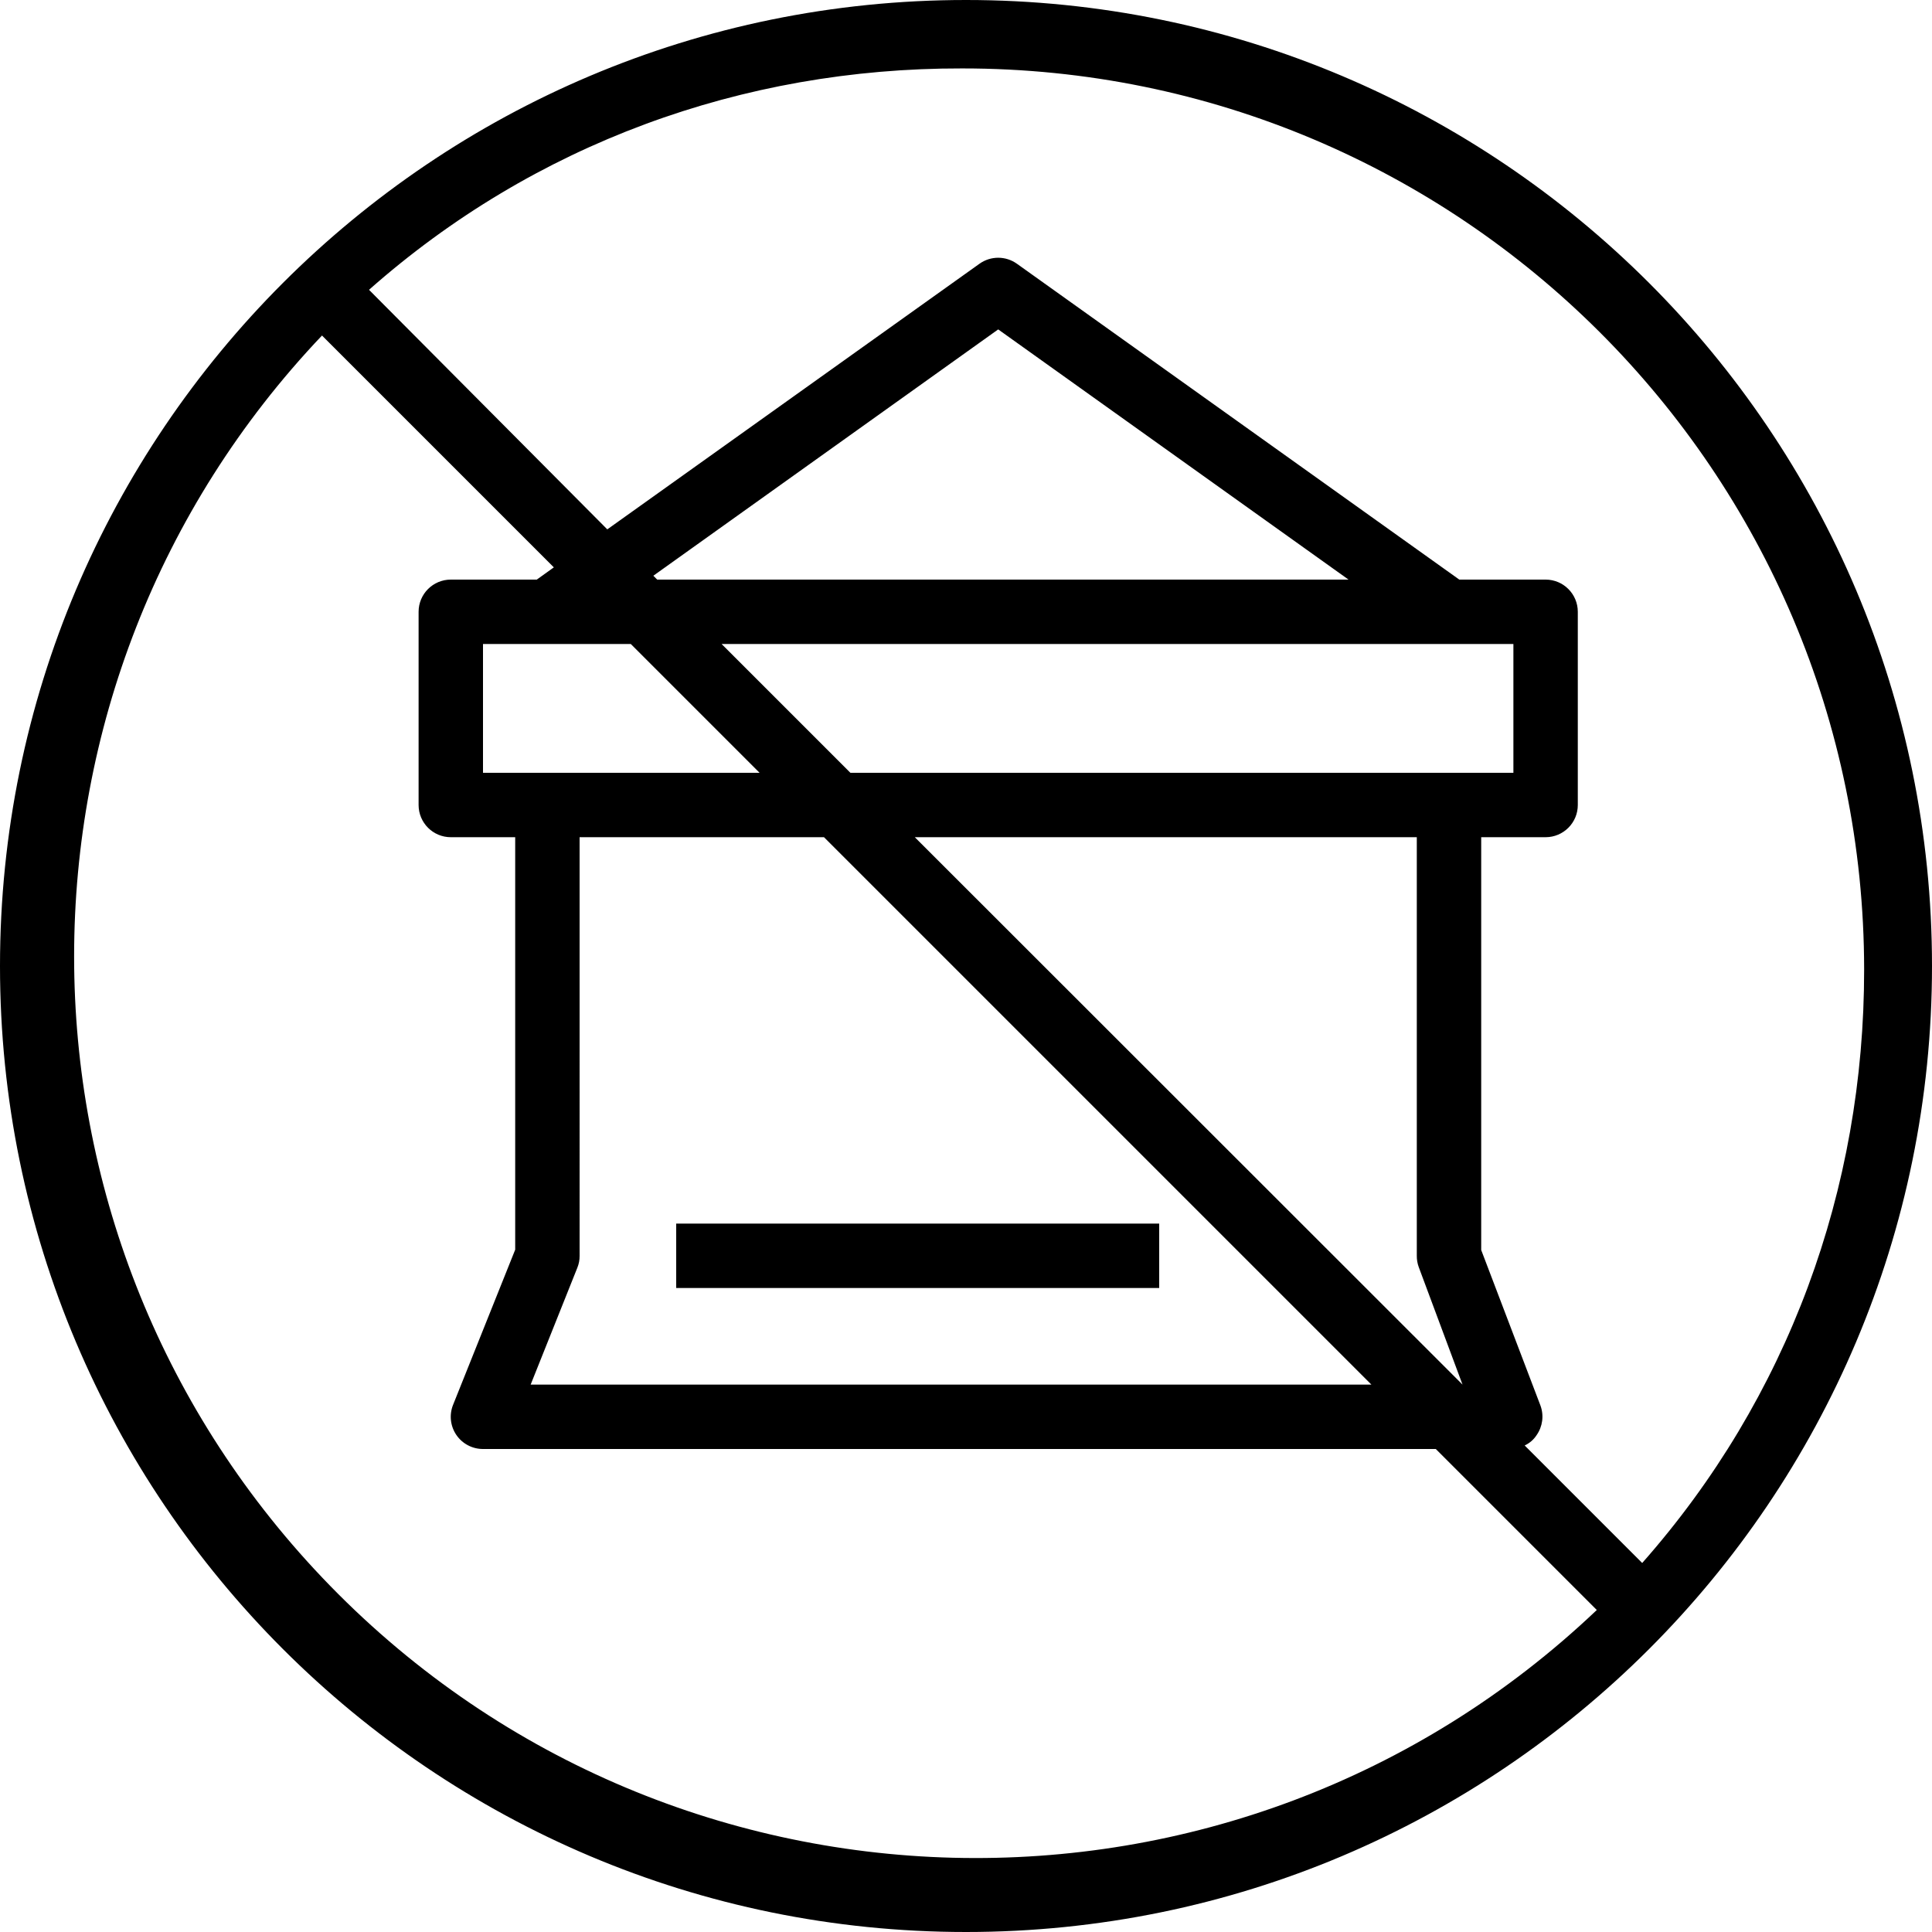<svg xml:space="preserve" style="enable-background:new 0 0 480 480;" viewBox="0 0 480 480" y="0px" x="0px" xmlns:xlink="http://www.w3.org/1999/xlink" xmlns="http://www.w3.org/2000/svg" id="Capa_1" version="1.1">
<g>
	<g>
		<path d="M240,0C107.452,0,0,107.452,0,240s107.452,240,240,240s240-107.452,240-240S372.548,0,240,0z M80.039,391.93
			C-2.112,305.482-2.129,169.828,80,83.36l57.6,57.6l-4.24,3.04H112c-4.418,0-8,3.582-8,8v48c0,4.418,3.582,8,8,8h16v102.48
			l-15.44,38.56c-0.981,2.46-0.682,5.245,0.8,7.44c1.49,2.205,3.979,3.524,6.64,3.52h236.72l40,40
			C307.042,485.221,165.259,481.607,80.039,391.93z M227.28,208H352v104c-0.008,0.954,0.154,1.903,0.48,2.8l10.88,29.2L227.28,208z
			 M340.72,344H131.84l11.6-29.04c0.384-0.939,0.575-1.946,0.56-2.96V208h60.72L340.72,344z M360,192H211.28l-32-32H376v32H360z
			 M163.28,144l-0.96-0.96L248,81.84L335.04,144H163.28z M188.72,192H120v-32h36.72L188.72,192z M408,388.321l-29.2-29.2
			c1.209-0.556,2.235-1.444,2.96-2.56c1.508-2.147,1.866-4.898,0.96-7.36L368,310.56V208h16c4.418,0,8-3.582,8-8v-48
			c0-4.418-3.582-8-8-8h-21.44L252.64,65.52c-2.777-1.977-6.503-1.977-9.28,0l-92.48,66L91.68,72
			C132.601,35.812,184.373,16.887,239,17c123.712-0.077,224.062,100.149,224.139,223.861
			C463.173,295.541,444.205,347.345,408,388.321z"></path>
	</g>
</g>
<g>
	<g>
		<rect height="16" width="120" y="304" x="168"></rect>
	</g>
</g>
<g>
</g>
<g>
</g>
<g>
</g>
<g>
</g>
<g>
</g>
<g>
</g>
<g>
</g>
<g>
</g>
<g>
</g>
<g>
</g>
<g>
</g>
<g>
</g>
<g>
</g>
<g>
</g>
<g>
</g>
</svg>
